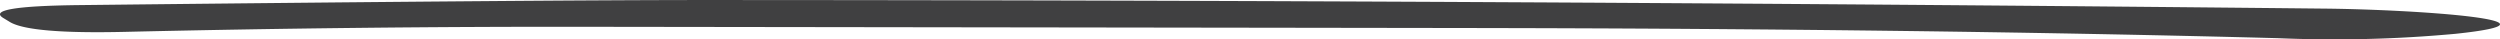 <svg xmlns="http://www.w3.org/2000/svg" xmlns:xlink="http://www.w3.org/1999/xlink" width="231" height="3.613" viewBox="0 0 231 3.613"><defs><clipPath id="clip-path"><rect id="Rectangle_56" data-name="Rectangle 56" width="231" height="3.613" fill="#404041"></rect></clipPath></defs><g id="Group_128" data-name="Group 128" transform="translate(231 3.613) rotate(180)"><g id="Group_56" data-name="Group 56" transform="translate(0 0)" clip-path="url(#clip-path)"><path id="Path_119" data-name="Path 119" d="M94.537,1.023q37.111.054,82.3.114,21.138.031,42.591-.467,8.761-.206,10.642.9c.194.12.4.242.6.365q1.885,1.107-7.008,1.207-42.654.473-58.333.469-74.651-.022-149.1-.793C7.641,2.733-7.275,1.684,4.135.487a122.028,122.028,0,0,1,16.4-.4q33.345.876,74.006.934" transform="translate(0 0)" fill="#404041"></path></g></g></svg>